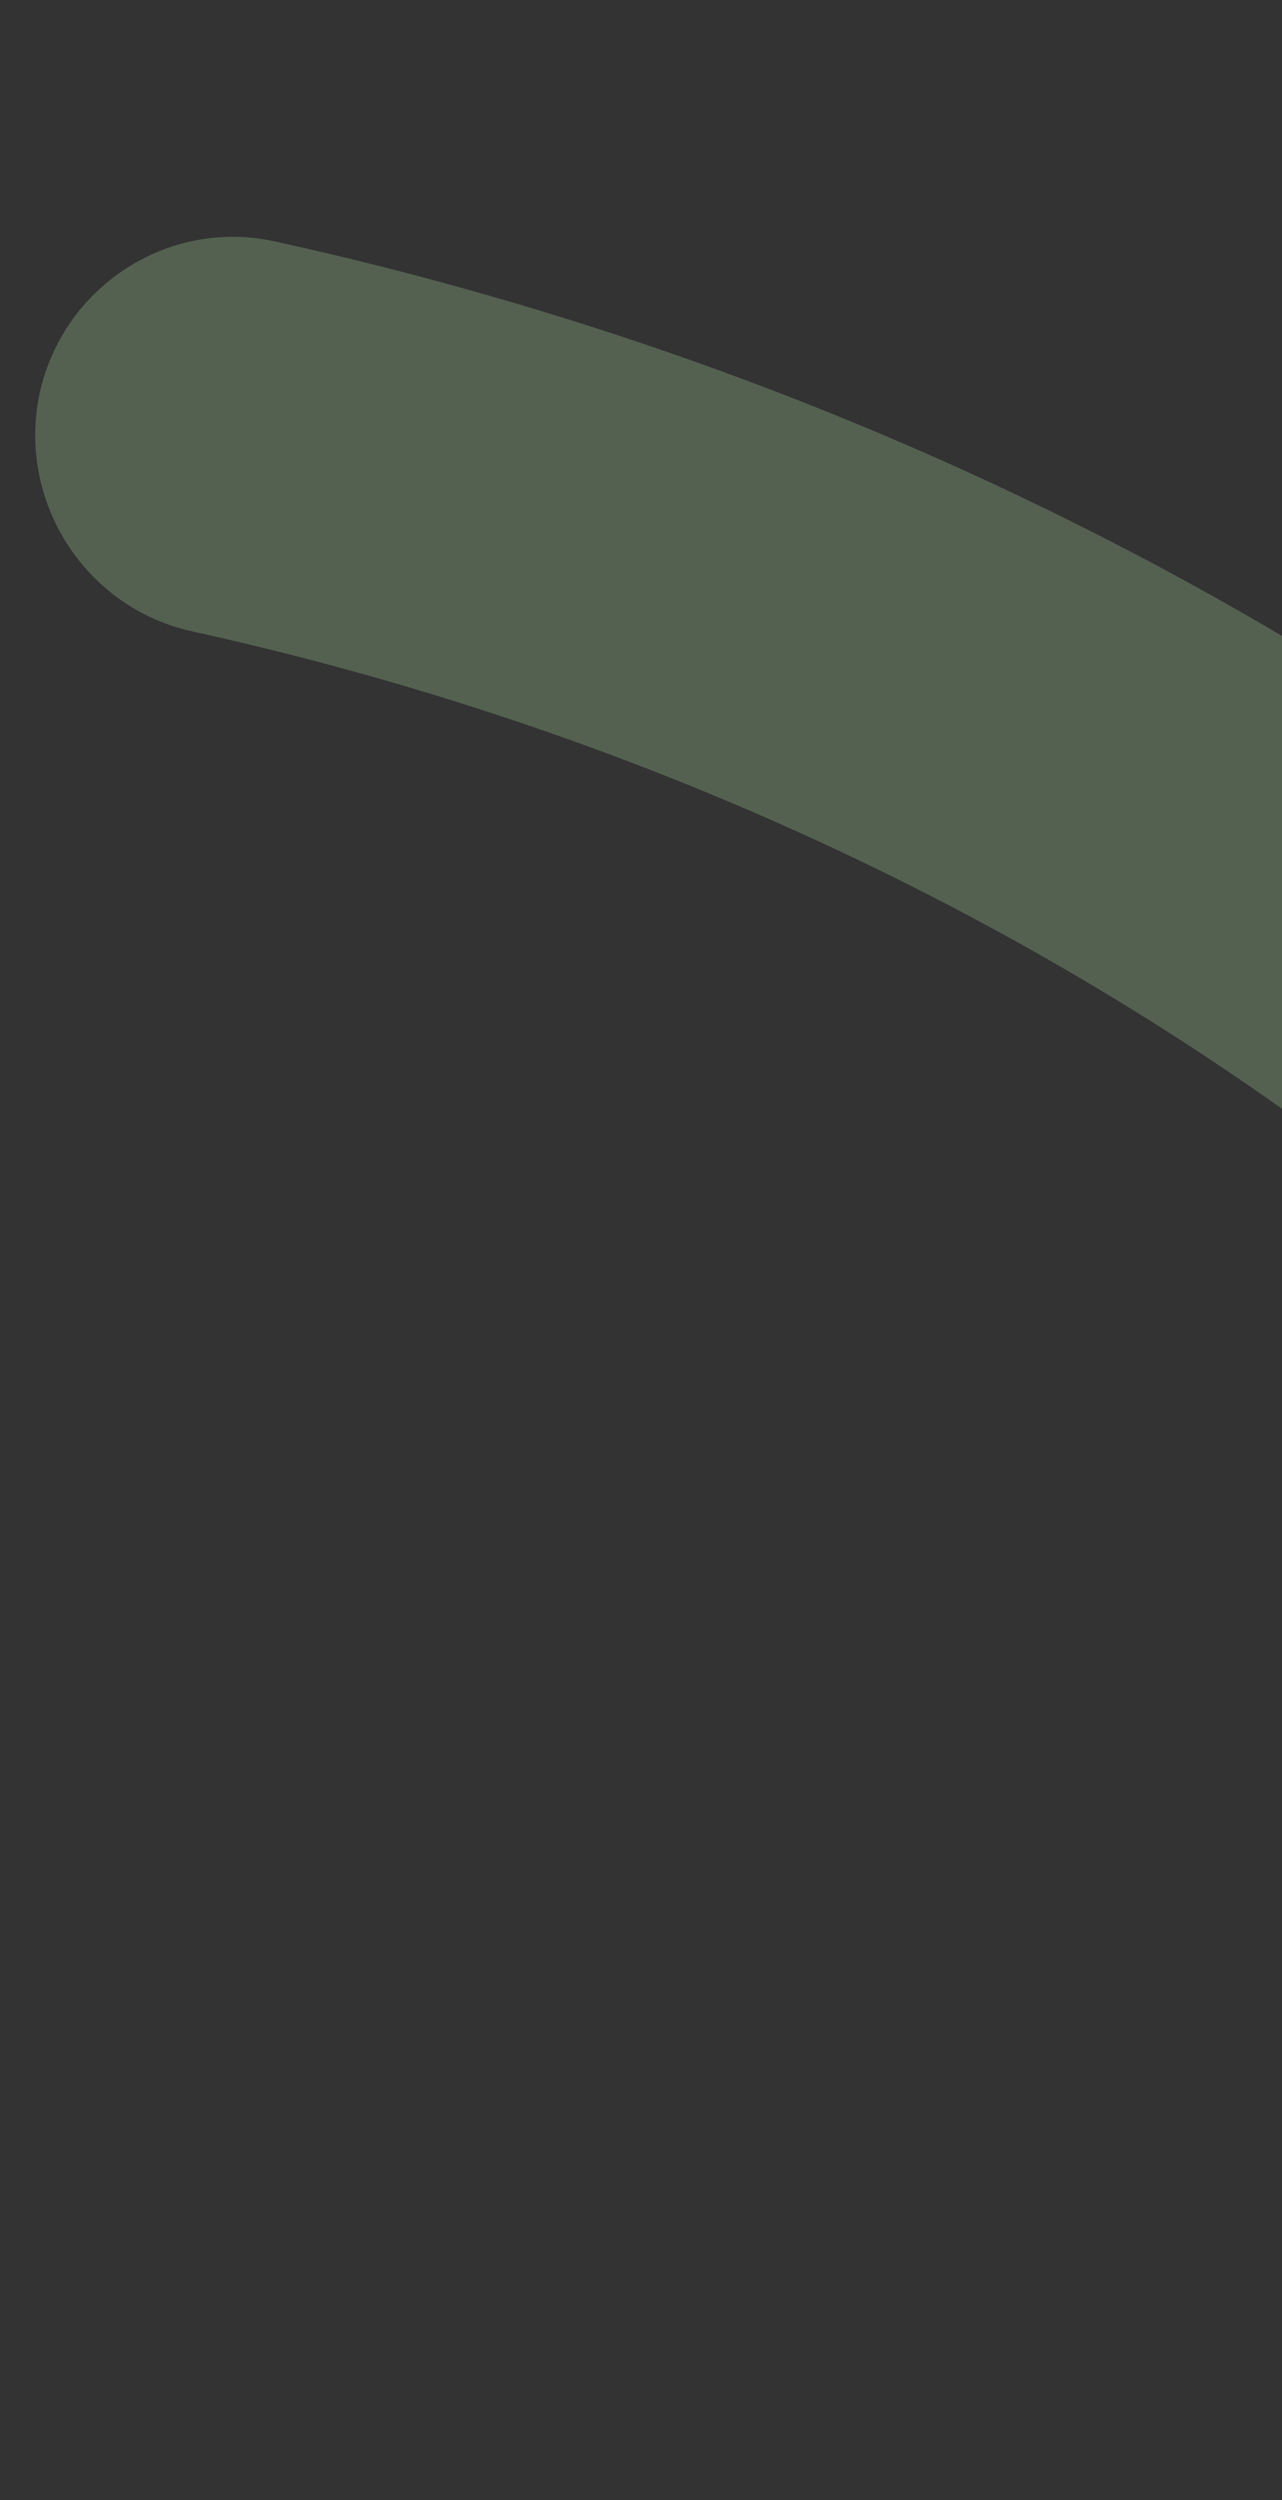<svg width="460" height="897" viewBox="0 0 460 897" fill="none" xmlns="http://www.w3.org/2000/svg">
<rect x="0" y="0" width="460" height="897" fill="#333333" stroke="none"/>
<g opacity="0.23" clip-path="url(#clip0_495_817)">
<path d="M-1025.28 1070.61C-1008.73 1196.58 -965.423 1316.94 -896.257 1424.3C-755.951 1642.45 -526.487 1788.04 -232.391 1845.38C327.144 1954.67 831.596 1679.56 941.448 1205.27C989.618 996.963 948.466 774.786 825.798 579.011C672.204 333.923 407.06 154.41 98.489 86.589C60.388 78.29 22.627 102.711 14.206 141.198C6.084 179.645 30.369 217.832 68.509 226.434C340.227 286.176 572.694 442.449 706.141 655.343C808.274 818.282 842.823 1001.79 803.378 1172.19C711.421 1569.99 277.604 1799.05 -205.64 1704.73C-460.826 1654.89 -658.72 1531.07 -777.138 1346.19C-883.98 1179.87 -917.189 976.42 -870.18 773.192C-832.152 608.831 -735.367 467.976 -590.36 366.086C-558.469 343.359 -550.618 298.795 -572.835 266.488C-595.127 234.192 -639.286 226.15 -671.527 248.538C-845.639 371.174 -962.117 541.229 -1008.08 740.243C-1033.84 851.383 -1039.09 962.673 -1025.01 1069.81L-1025.23 1070.45L-1025.28 1070.61Z" fill="#C7FDB9"/>
</g>
<defs>
<clipPath id="clip0_495_817">
<rect width="859.311" height="593.804" fill="white" transform="matrix(-0.063 -0.998 -0.998 0.063 647.713 858.541)"/>
</clipPath>
</defs>
</svg>
